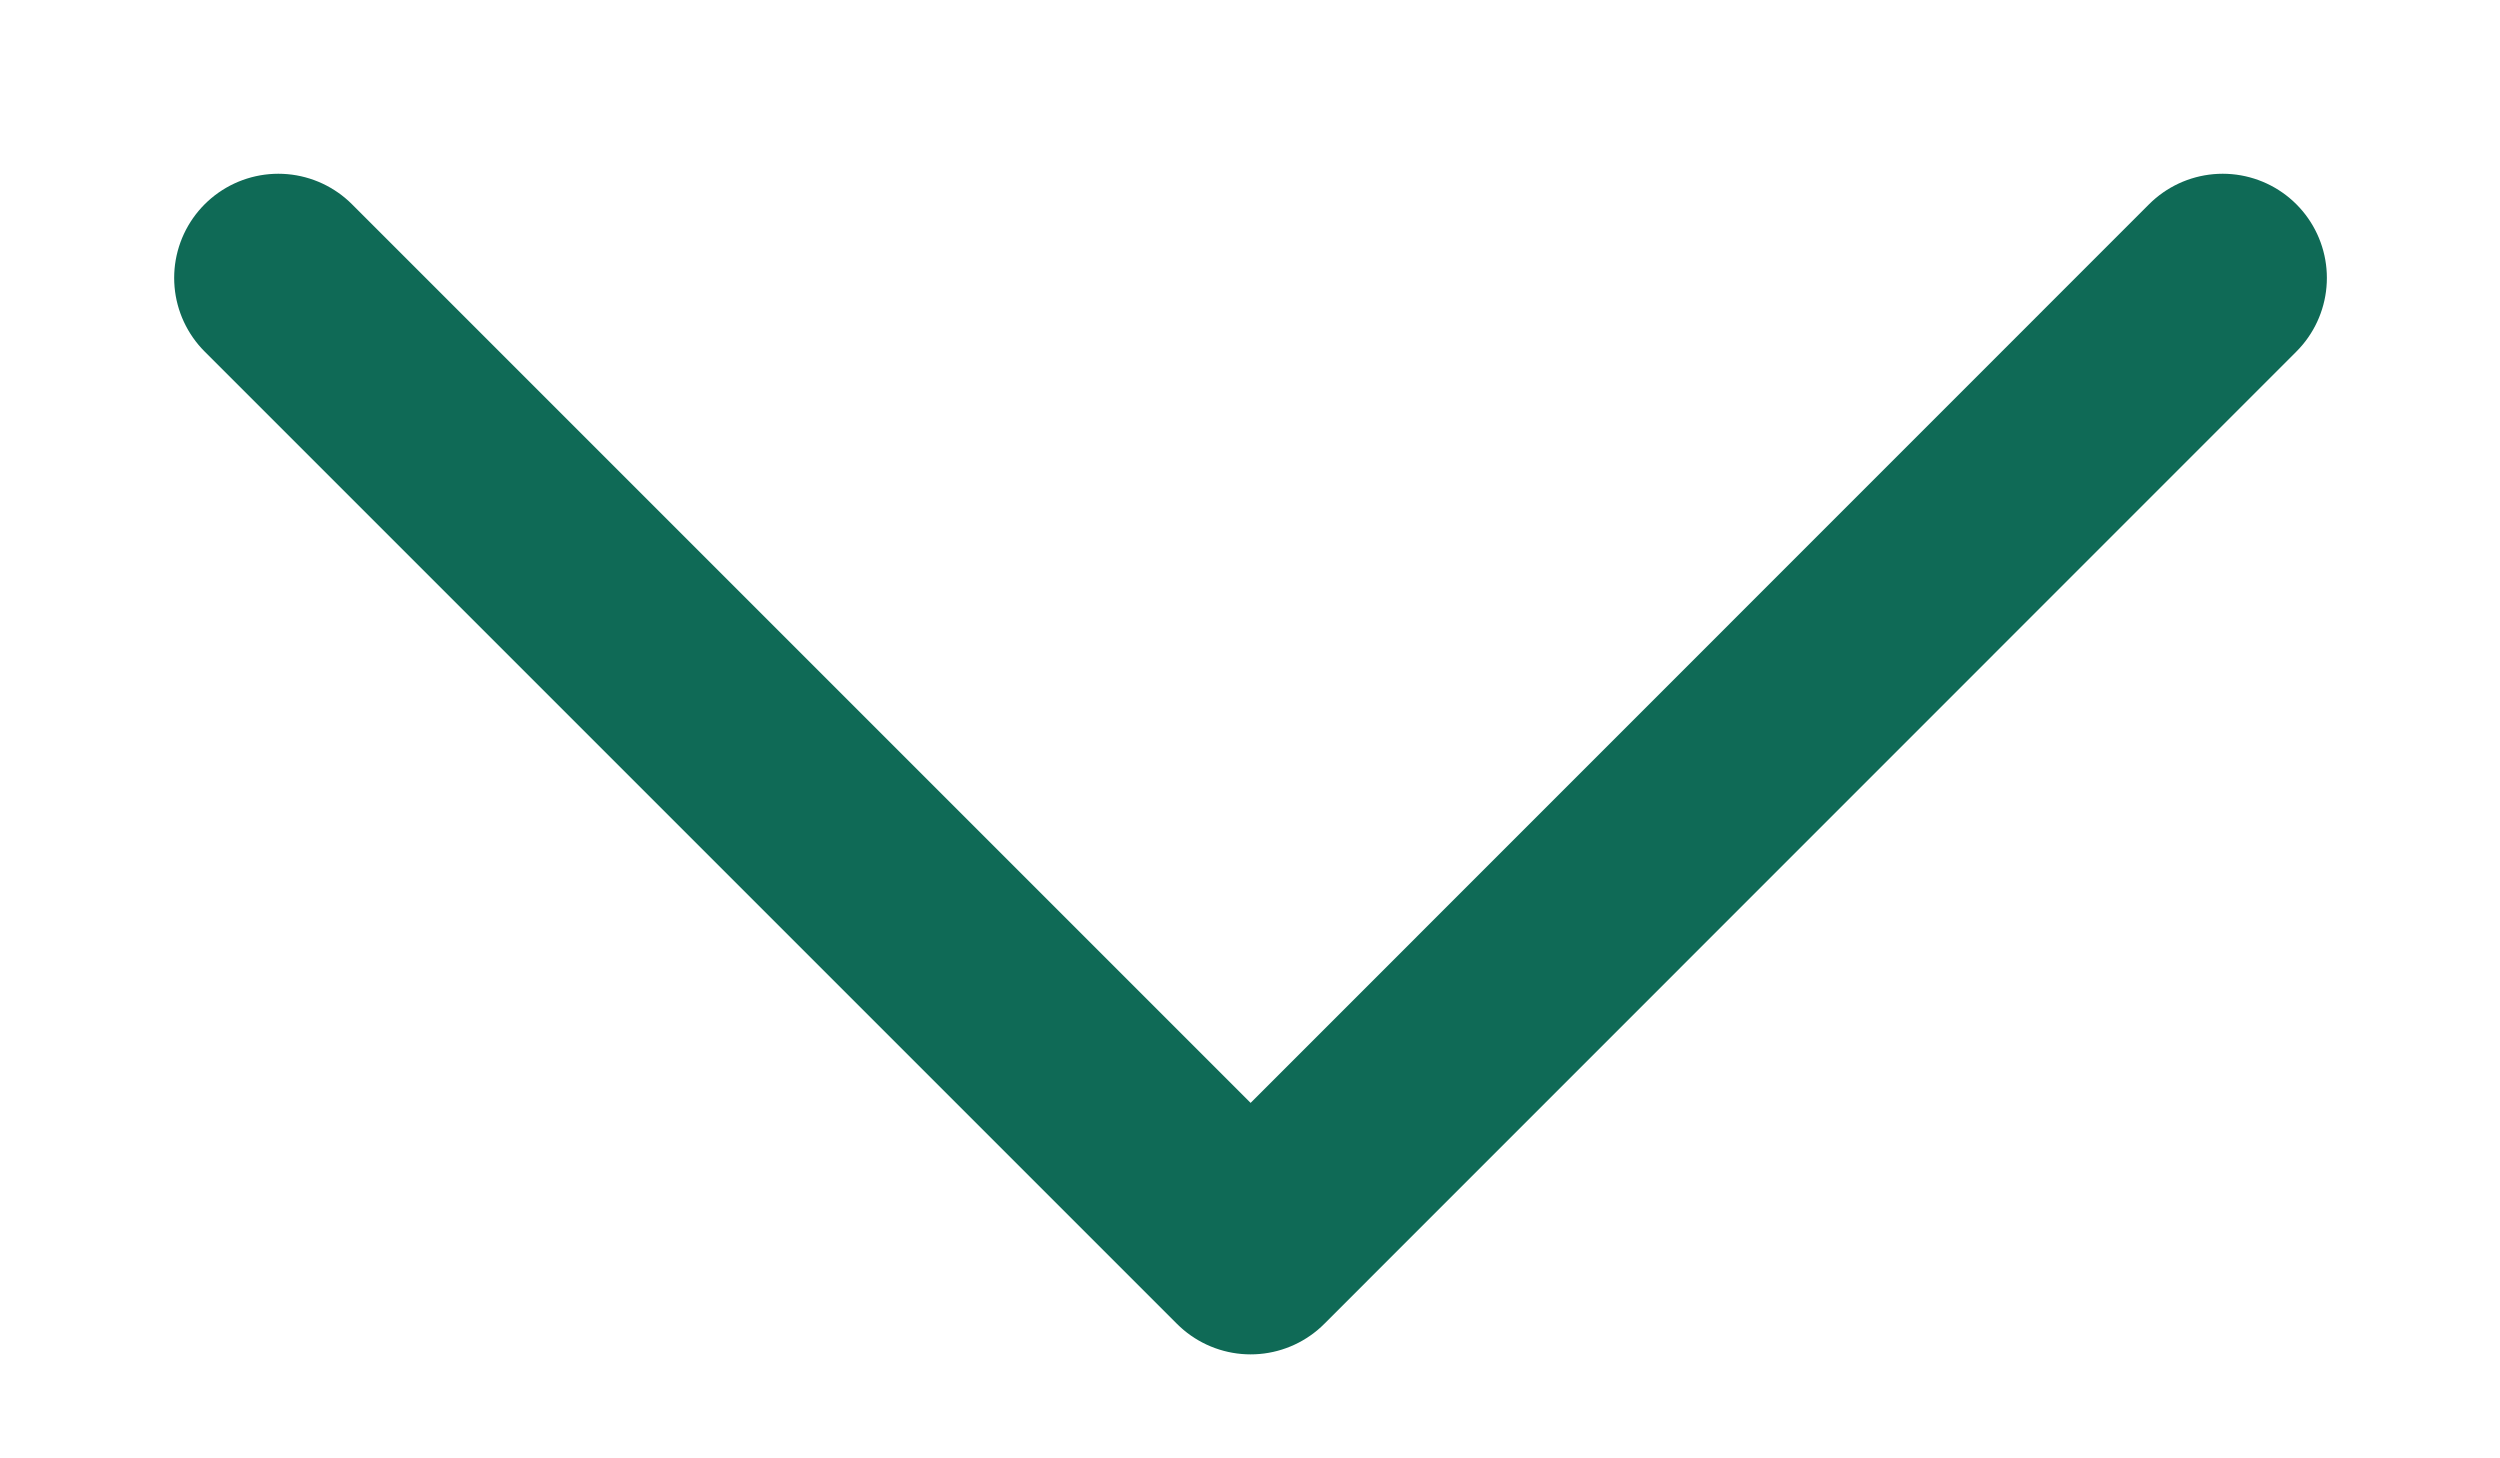 <svg width="12" height="7" viewBox="0 0 12 7" fill="none" xmlns="http://www.w3.org/2000/svg">
<path d="M1.336 1.334L6.003 6.001L10.669 1.334" stroke="#0F6A56" stroke-linecap="round" stroke-linejoin="round"/>
</svg>
